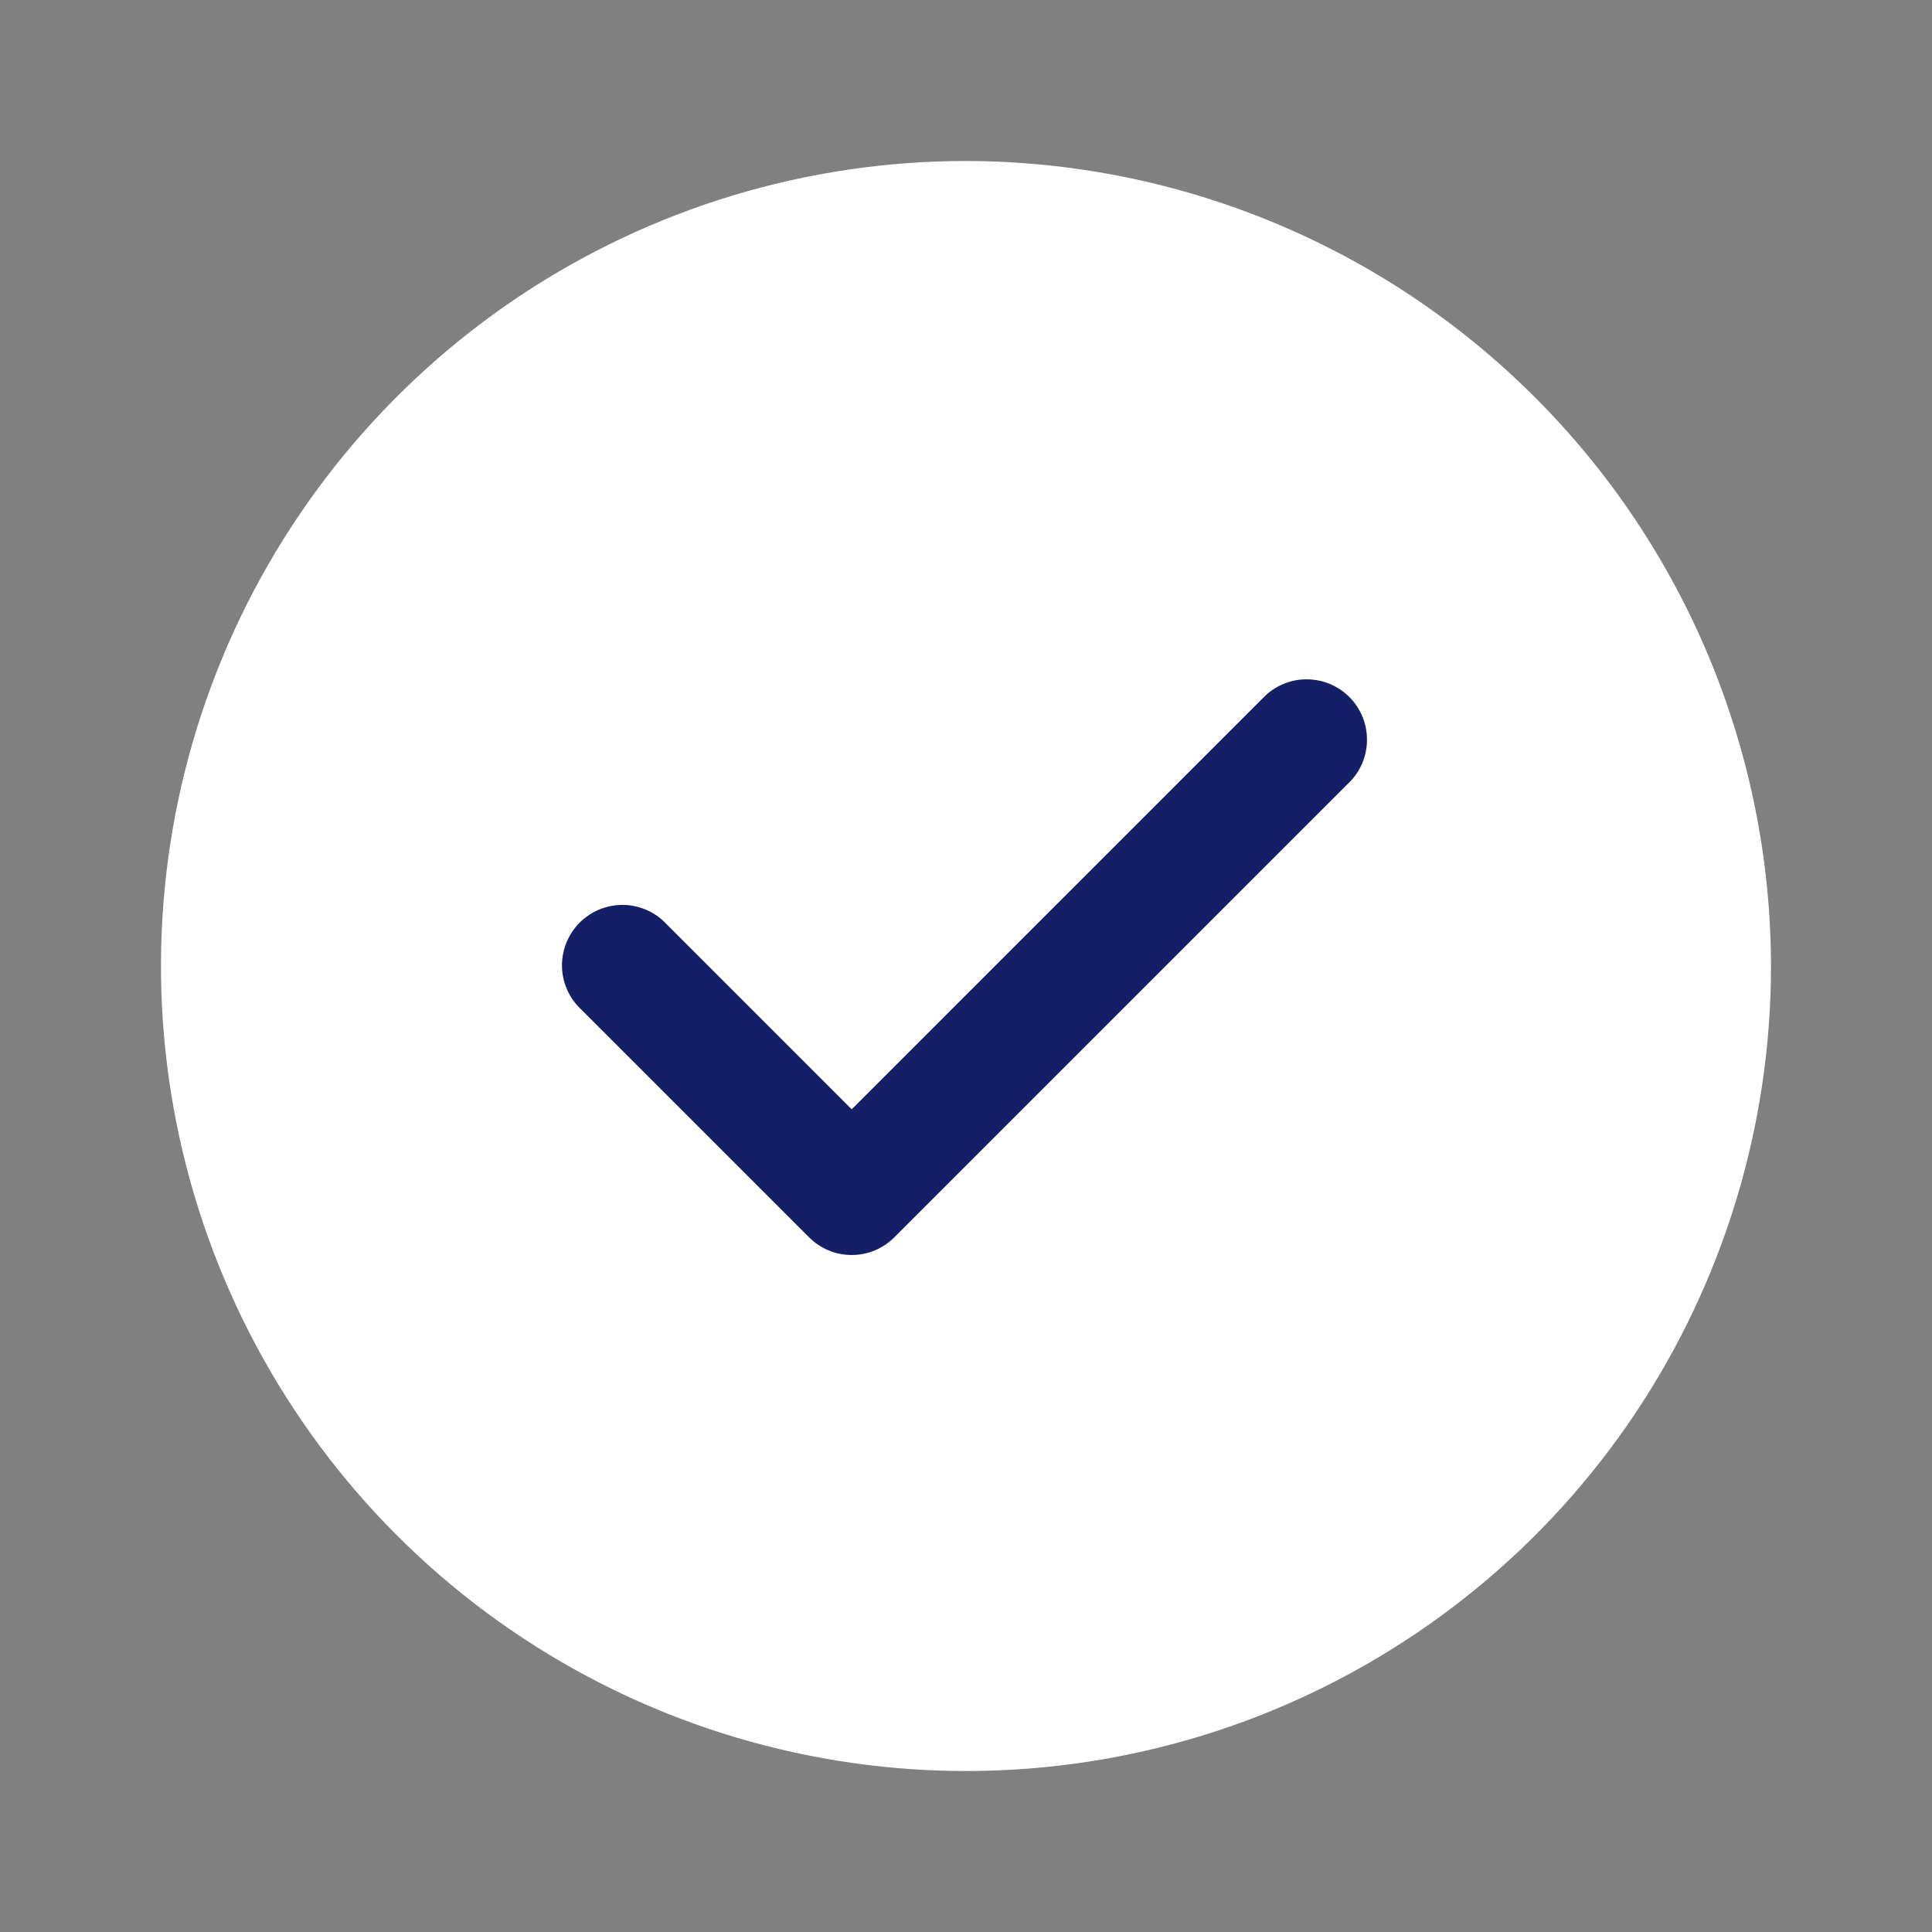 <svg width="24" height="24" viewBox="0 0 24 24" fill="none" xmlns="http://www.w3.org/2000/svg">
<rect x="0" y="0" width="24" height="24" fill="#808080" stroke="none"/>
<g clip-path="url(#clip0_4526_7486)">
<circle cx="12" cy="12" r="7" fill="#142066"/>
<path d="M12 2C10.022 2 8.089 2.586 6.444 3.685C4.8 4.784 3.518 6.346 2.761 8.173C2.004 10 1.806 12.011 2.192 13.951C2.578 15.891 3.53 17.672 4.929 19.071C6.327 20.47 8.109 21.422 10.049 21.808C11.989 22.194 14 21.996 15.827 21.239C17.654 20.482 19.216 19.2 20.315 17.556C21.413 15.911 22 13.978 22 12C21.996 9.349 20.941 6.808 19.066 4.934C17.192 3.059 14.651 2.004 12 2V2ZM16.78 9.7L11.11 15.37C11.04 15.44 10.958 15.495 10.867 15.533C10.776 15.571 10.678 15.59 10.58 15.59C10.482 15.59 10.384 15.571 10.293 15.533C10.202 15.495 10.12 15.44 10.05 15.37L7.22 12.54C7.146 12.471 7.087 12.389 7.046 12.296C7.005 12.204 6.983 12.105 6.981 12.005C6.98 11.904 6.998 11.804 7.036 11.71C7.074 11.617 7.13 11.532 7.201 11.461C7.272 11.39 7.357 11.334 7.45 11.296C7.544 11.258 7.644 11.24 7.745 11.241C7.845 11.243 7.945 11.265 8.037 11.306C8.129 11.347 8.211 11.406 8.28 11.48L10.58 13.78L15.72 8.64C15.862 8.508 16.05 8.435 16.244 8.439C16.439 8.442 16.624 8.521 16.762 8.658C16.899 8.796 16.978 8.981 16.981 9.175C16.985 9.37 16.913 9.558 16.78 9.7V9.7Z" fill="white"/>
</g>
<defs>
<clipPath id="clip0_4526_7486">
<rect width="24" height="24" fill="white"/>
</clipPath>
</defs>
</svg>

